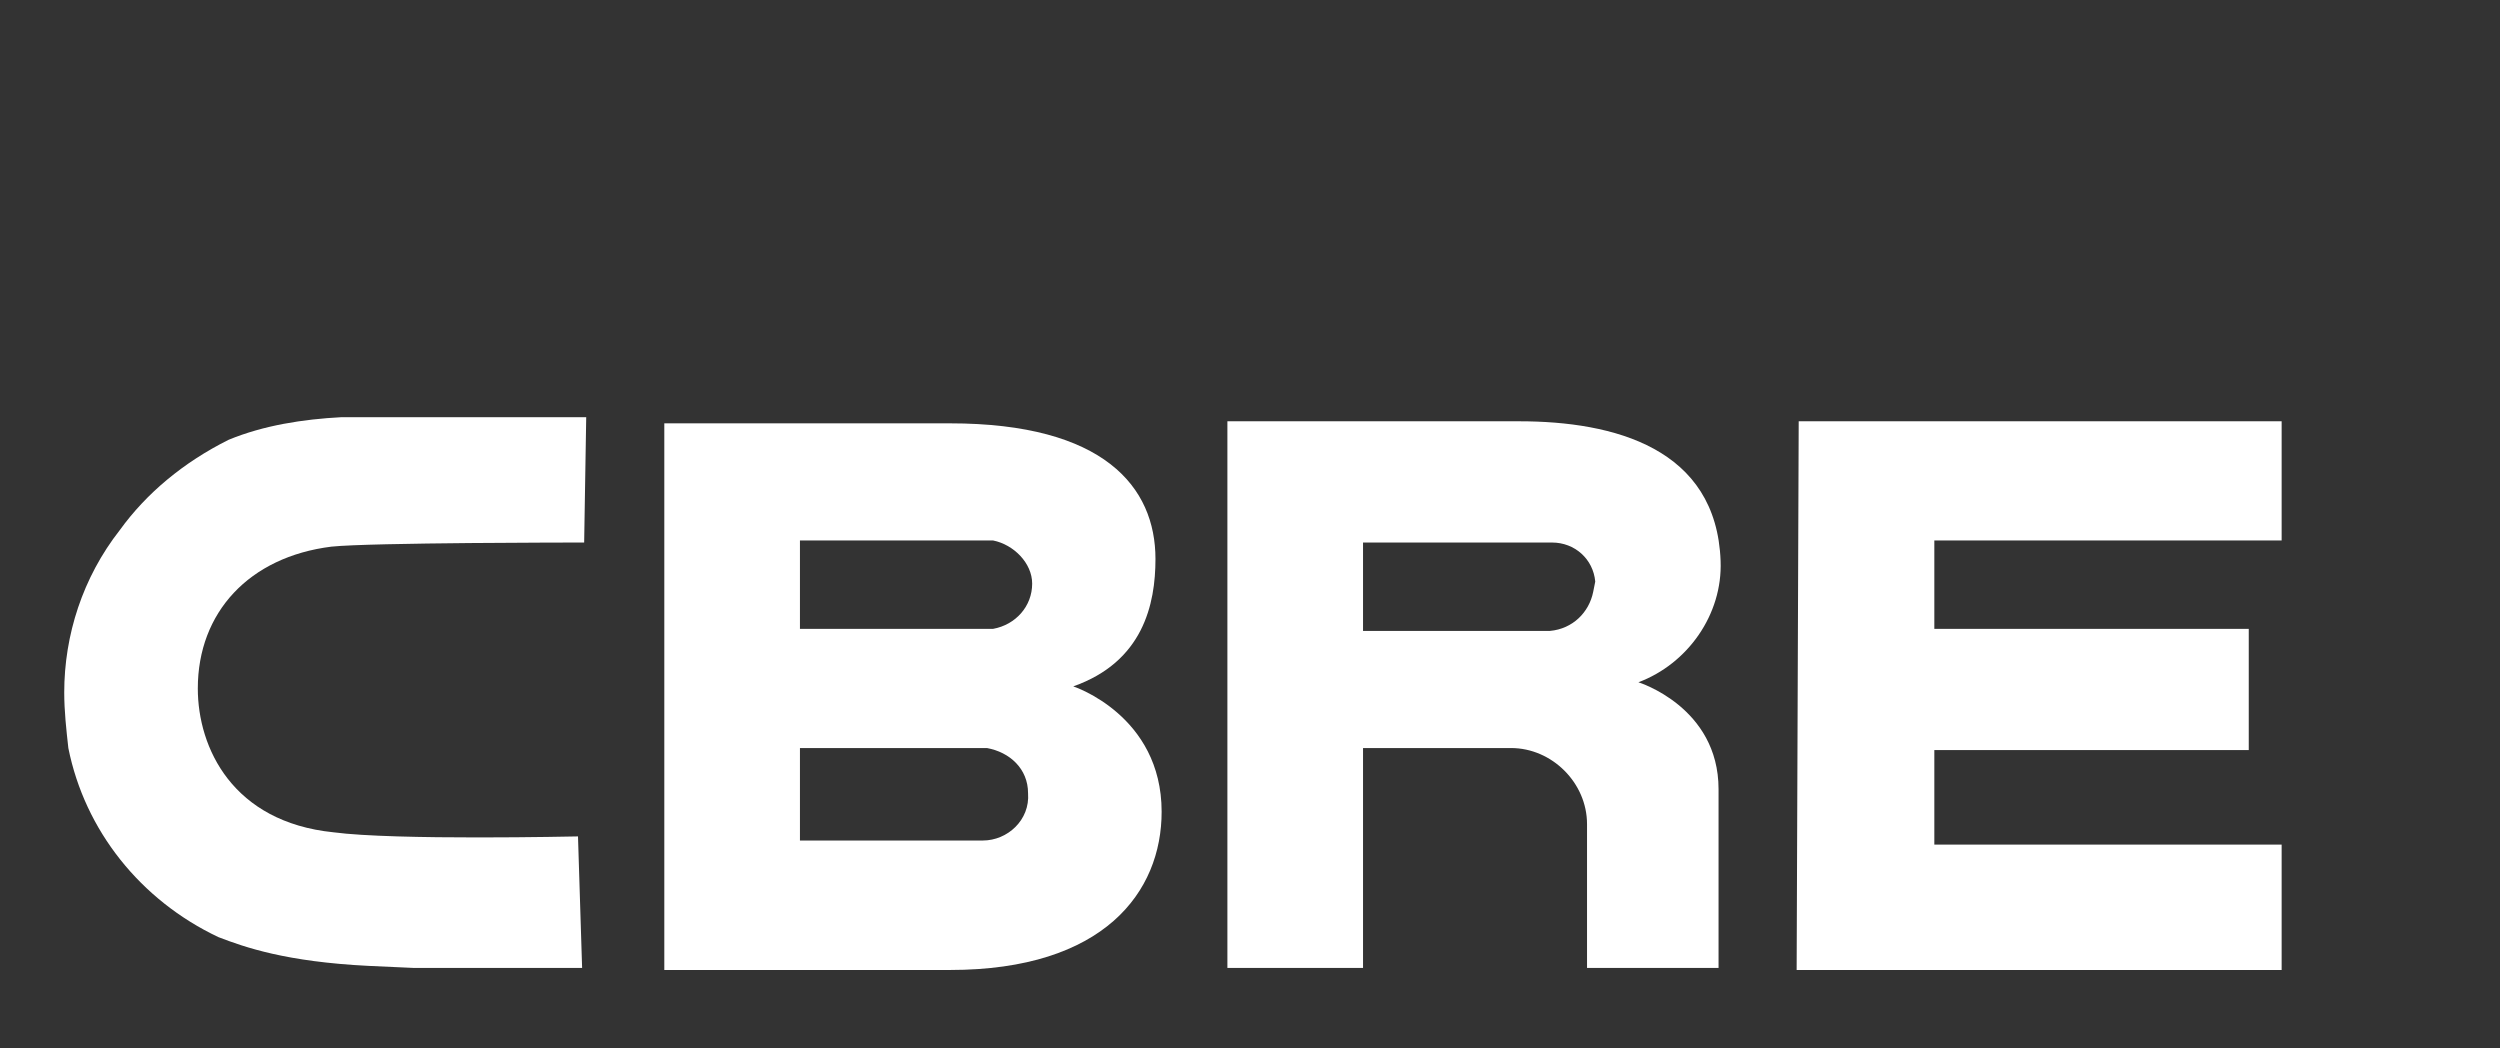 <?xml version="1.0" encoding="UTF-8"?>
<svg preserveAspectRatio="xMidYMid slice" width="260px" height="109px" xmlns="http://www.w3.org/2000/svg" xmlns:xlink="http://www.w3.org/1999/xlink" version="1.1" id="Livello_1" x="0px" y="0px" viewBox="0 0 122 51" style="enable-background:new 0 0 122 51;" xml:space="preserve">
<rect x="0" y="0" width="122" height="51" fill="#333333" stroke="none"/>
<style type="text/css">
	.st0{fill:#FFFFFF;}
</style>
<g>
	<path class="st0" d="M52.4,33.4c3.4-1.2,4-4,4-6.2c0-3.5-2.5-6.6-10-6.6H32.5v26.6h13.9c7.5,0,10.3-3.8,10.3-7.7   C56.7,34.8,52.4,33.4,52.4,33.4 M39.1,26.3h9.4c1,0.2,1.9,1.1,1.9,2.1c0,1.1-0.8,2-1.9,2.2h-9.4V26.3z M48,40.9h-8.9v-4.5h9.1   c1.1,0.2,2,1,2,2.2C50.3,39.9,49.2,40.9,48,40.9z"></path>
	<path class="st0" d="M87.7,20.5h23.5v5.8H94.3v4.3h15.3v5.9H94.3v4.6h16.9v6.1H87.6L87.7,20.5"></path>
	<path class="st0" d="M74.1,20.5H59.9v26.6h6.6V36.4h7.2c2,0,3.7,1.7,3.7,3.7v7h6.4v-8.7c0-4-3.9-5.2-3.9-5.2c2.4-0.9,4.1-3.3,4-5.9   C83.7,21.8,78.7,20.5,74.1,20.5 M77.7,28.8c-0.2,1-1,1.8-2.1,1.9h-9.1v-4.3h9.2c1.1,0,2,0.8,2.1,1.9L77.7,28.8z"></path>
	<path class="st0" d="M28.3,40.7c-0.1,0-8.9,0.2-11.9-0.2c-4.9-0.5-6.6-4.1-6.6-7c0-3.7,2.5-6.4,6.5-6.9c1.9-0.2,12-0.2,12.1-0.2   h0.2l0.1-6.1h-0.2H16.8c-1.9,0.1-3.8,0.4-5.5,1.1C9.1,22.5,7.3,24,6,25.8c-1.8,2.3-2.7,5.1-2.7,7.9c0,0.9,0.1,1.8,0.2,2.7   c0.8,4,3.5,7.4,7.3,9.2c1.3,0.5,3.3,1.2,7.3,1.4l2.2,0.1h8.2L28.3,40.7L28.3,40.7"></path>
</g>
</svg>
